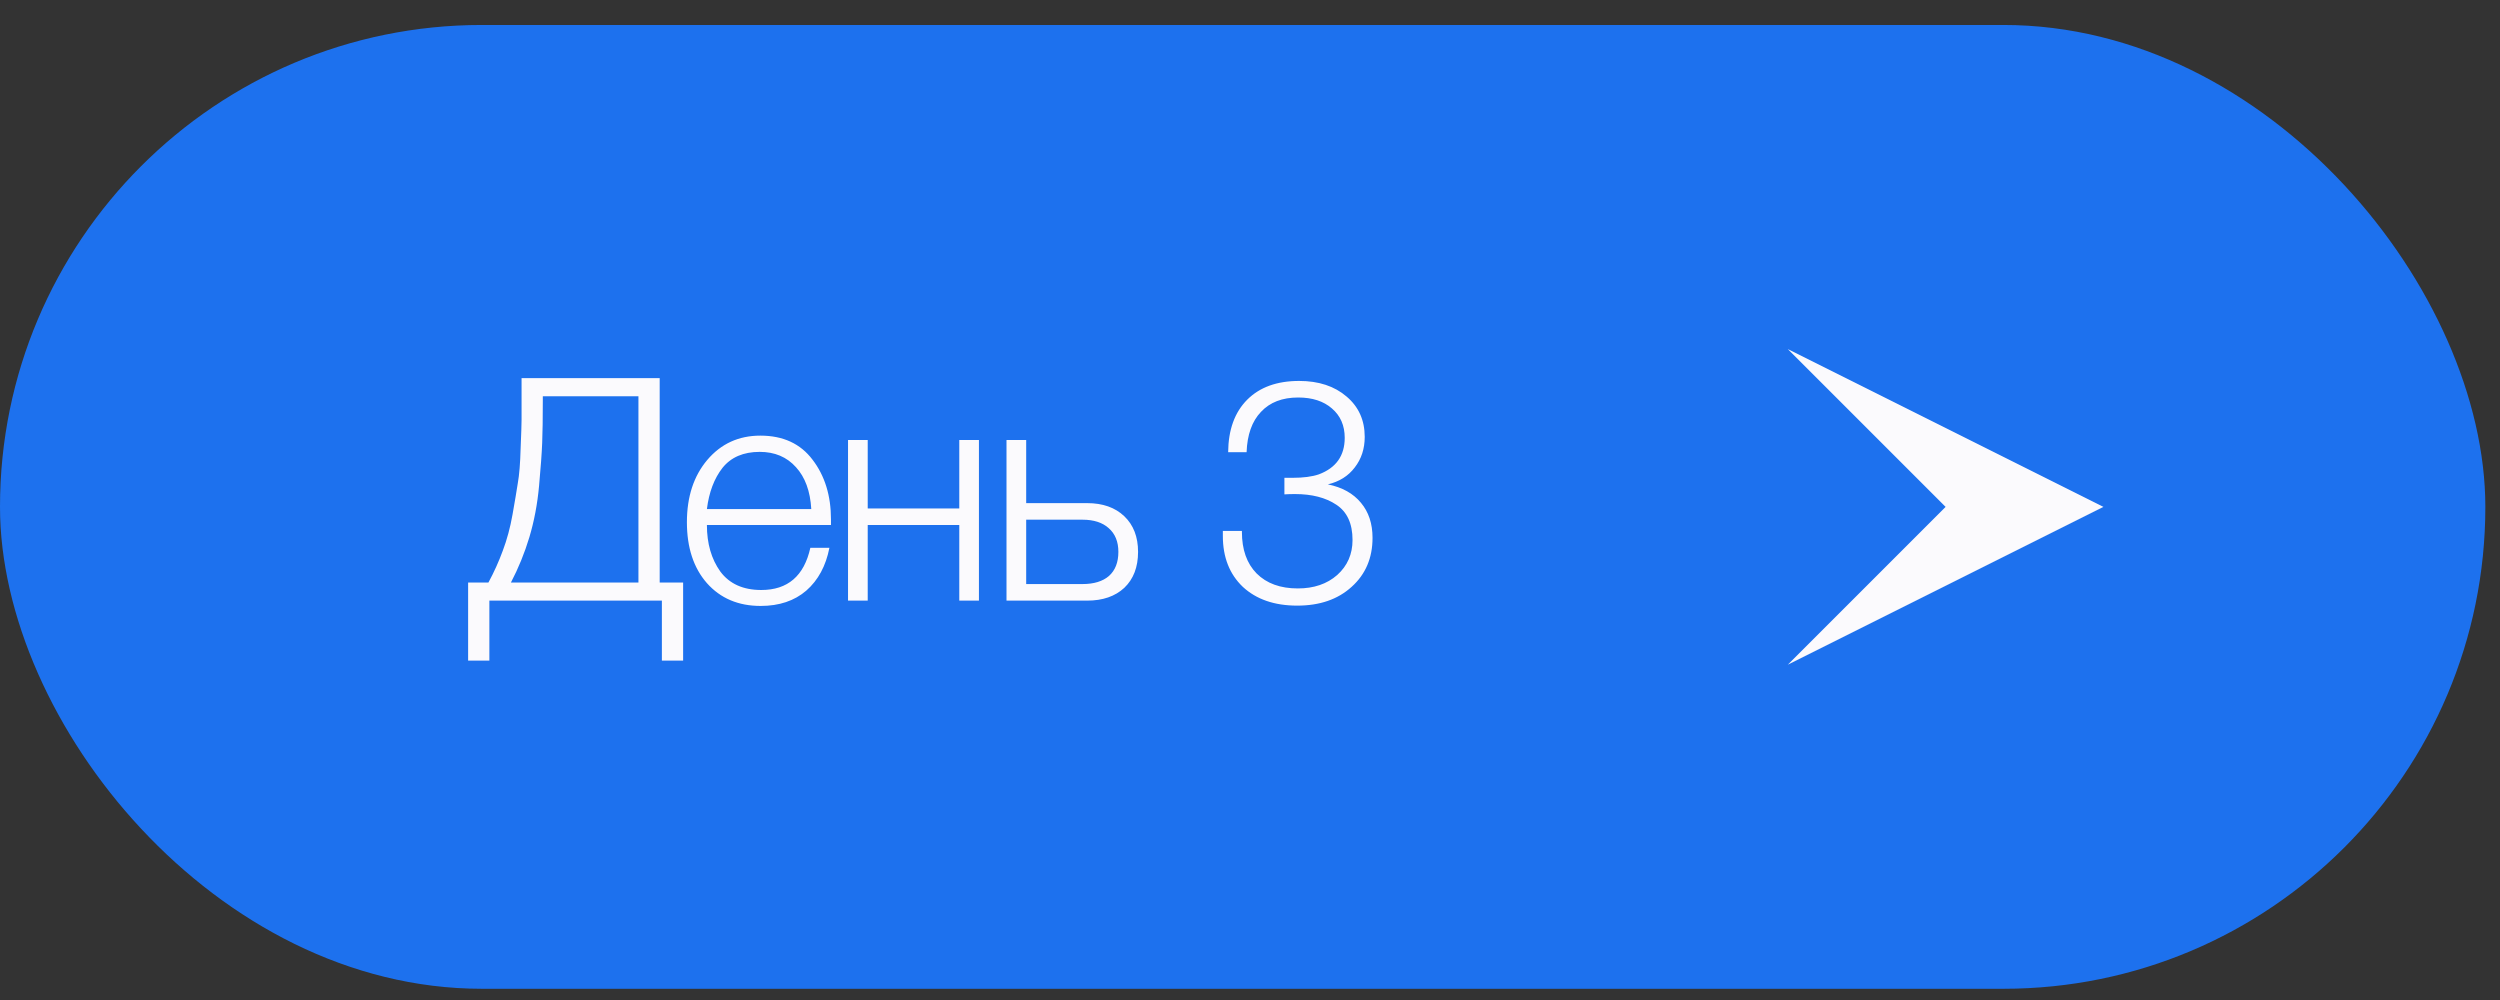 <?xml version="1.0" encoding="UTF-8"?> <svg xmlns="http://www.w3.org/2000/svg" width="80" height="32" viewBox="0 0 80 32" fill="none"><rect x="0" y="0" width="80" height="32" fill="#333333" stroke="none"/><rect y="0.799" width="79.531" height="30.842" rx="15.421" fill="#1D71EE"></rect><path d="M21.86 21.14H21.18V19.22H15.66V21.14H14.98V18.64H15.63C15.81 18.307 15.963 17.967 16.09 17.62C16.223 17.267 16.327 16.883 16.4 16.47C16.473 16.057 16.53 15.72 16.57 15.46C16.617 15.2 16.647 14.83 16.66 14.35C16.68 13.87 16.69 13.567 16.69 13.44C16.69 13.307 16.69 12.997 16.69 12.51V12.1H21.11V18.64H21.86V21.14ZM20.43 18.64V12.68H17.37V12.81C17.37 13.383 17.363 13.837 17.35 14.17C17.337 14.503 17.303 14.963 17.25 15.55C17.197 16.13 17.093 16.677 16.94 17.19C16.787 17.697 16.59 18.18 16.35 18.64H20.43ZM26.541 17.53C26.428 18.11 26.181 18.567 25.801 18.9C25.421 19.227 24.934 19.39 24.341 19.39C23.628 19.39 23.054 19.147 22.621 18.66C22.194 18.173 21.981 17.523 21.981 16.71C21.981 15.897 22.198 15.233 22.631 14.72C23.071 14.2 23.638 13.94 24.331 13.94C25.058 13.94 25.614 14.197 26.001 14.71C26.394 15.223 26.591 15.86 26.591 16.62V16.8H22.621C22.621 17.393 22.764 17.89 23.051 18.29C23.344 18.683 23.781 18.88 24.361 18.88C25.208 18.88 25.731 18.43 25.931 17.53H26.541ZM25.961 16.29C25.928 15.717 25.764 15.27 25.471 14.95C25.178 14.623 24.791 14.46 24.311 14.46C23.791 14.46 23.394 14.63 23.121 14.97C22.854 15.31 22.688 15.75 22.621 16.29H25.961ZM31.326 19.22H30.697V16.8H27.767V19.22H27.137V14.08H27.767V16.27H30.697V14.08H31.326V19.22ZM32.208 14.08H32.838V16.1H34.788C35.288 16.1 35.684 16.24 35.978 16.52C36.271 16.8 36.418 17.18 36.418 17.66C36.418 18.147 36.271 18.53 35.978 18.81C35.684 19.083 35.288 19.22 34.788 19.22H32.208V14.08ZM35.788 17.66C35.788 17.333 35.684 17.08 35.478 16.9C35.278 16.72 34.998 16.63 34.638 16.63H32.838V18.69H34.638C35.004 18.69 35.288 18.603 35.488 18.43C35.688 18.25 35.788 17.993 35.788 17.66ZM39.301 14.47C39.307 13.75 39.511 13.19 39.911 12.79C40.311 12.39 40.864 12.19 41.571 12.19C42.197 12.19 42.704 12.357 43.091 12.69C43.477 13.017 43.671 13.447 43.671 13.98C43.671 14.36 43.564 14.687 43.351 14.96C43.144 15.233 42.857 15.413 42.491 15.5C42.951 15.593 43.304 15.79 43.551 16.09C43.797 16.383 43.921 16.757 43.921 17.21C43.921 17.857 43.697 18.38 43.251 18.78C42.811 19.18 42.231 19.38 41.511 19.38C40.784 19.38 40.204 19.18 39.771 18.78C39.344 18.373 39.131 17.83 39.131 17.15V16.99H39.741V17.02C39.741 17.587 39.897 18.03 40.211 18.35C40.531 18.67 40.971 18.83 41.531 18.83C42.044 18.83 42.464 18.687 42.791 18.4C43.117 18.107 43.281 17.733 43.281 17.28C43.281 16.753 43.107 16.377 42.761 16.15C42.421 15.923 41.981 15.81 41.441 15.81C41.314 15.81 41.201 15.813 41.101 15.82V15.29H41.361C41.707 15.29 41.987 15.253 42.201 15.18C42.754 14.973 43.031 14.583 43.031 14.01C43.031 13.617 42.894 13.303 42.621 13.07C42.354 12.837 41.994 12.72 41.541 12.72C41.034 12.72 40.637 12.873 40.351 13.18C40.064 13.48 39.911 13.91 39.891 14.47H39.301Z" fill="#FBFAFD"></path><path d="M57.209 21.27L62.259 16.22L57.209 11.17L67.309 16.22L57.209 21.27Z" fill="#FBFAFD"></path></svg> 